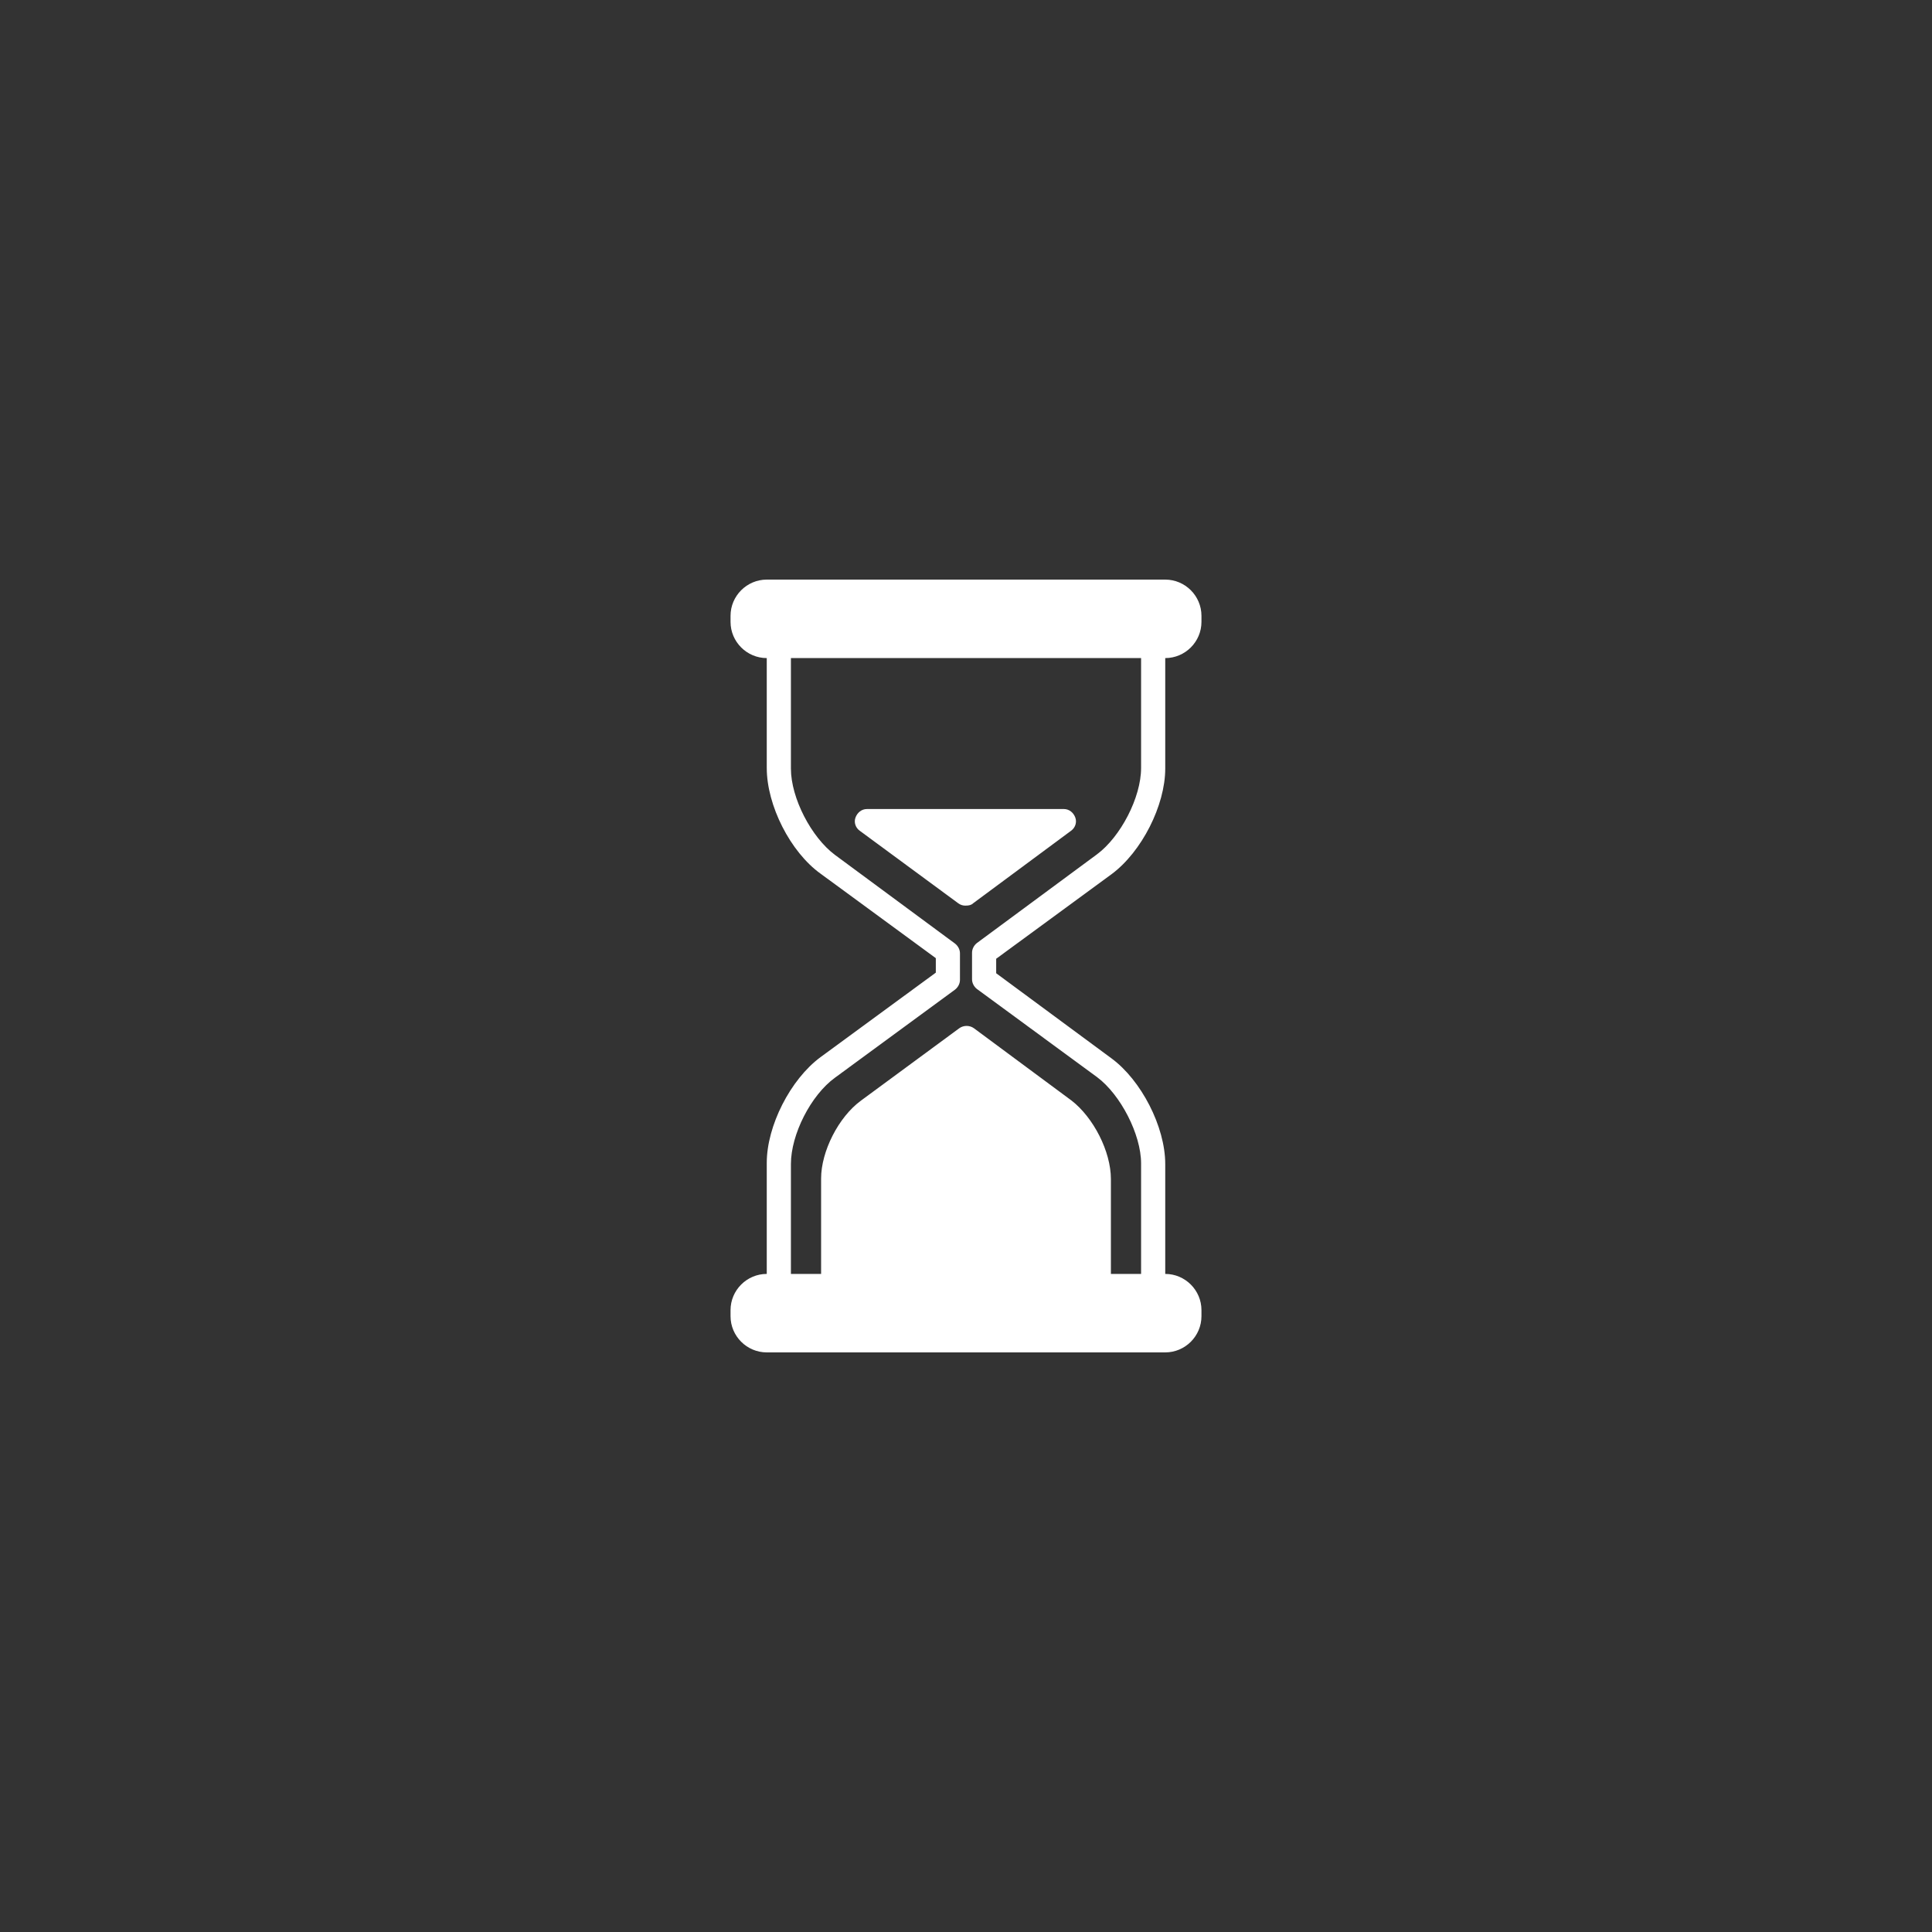 <svg xmlns="http://www.w3.org/2000/svg" xmlns:xlink="http://www.w3.org/1999/xlink" width="500" zoomAndPan="magnify" viewBox="0 0 375 375" height="500" preserveAspectRatio="xMidYMid meet" version="1.2"><rect x="0" y="0" width="375" height="375" fill="#333333" stroke="none"/><defs><clipPath id="7213cf06b7"><path d="M 141.75 112.5 L 233.25 112.5 L 233.25 262.5 L 141.75 262.5 Z M 141.75 112.5"></path></clipPath></defs><g id="9e6f4ed2f2"><g clip-rule="nonzero" clip-path="url(#7213cf06b7)"><path style="stroke:none;fill-rule:nonzero;fill:#ffffff;fill-opacity:1;" d="M 141.797 254.297 L 141.797 255.469 C 141.797 259.336 144.961 262.5 148.828 262.5 L 226.172 262.5 C 230.039 262.5 233.203 259.336 233.203 255.469 L 233.203 254.297 C 233.203 250.43 230.039 247.266 226.172 247.266 L 226.172 225.938 C 226.172 218.672 221.484 209.648 215.742 205.43 L 193.359 188.906 L 193.359 186.094 L 215.742 169.688 C 221.602 165.352 226.172 156.328 226.172 149.18 L 226.172 127.734 C 230.039 127.734 233.203 124.57 233.203 120.703 L 233.203 119.531 C 233.203 115.664 230.039 112.5 226.172 112.5 L 148.828 112.5 C 144.961 112.5 141.797 115.664 141.797 119.531 L 141.797 120.703 C 141.797 124.57 144.961 127.734 148.828 127.734 L 148.828 149.062 C 148.828 156.328 153.398 165.352 159.258 169.57 L 181.641 185.977 L 181.641 188.789 L 159.258 205.195 C 153.398 209.531 148.828 218.555 148.828 225.703 L 148.828 247.266 C 144.961 247.266 141.797 250.43 141.797 254.297 Z M 153.516 225.938 C 153.516 220.195 157.383 212.578 162.07 209.18 L 185.391 192.07 C 185.977 191.602 186.328 190.898 186.328 190.195 L 186.328 185.039 C 186.328 184.336 185.977 183.633 185.391 183.164 L 162.07 165.938 C 157.5 162.539 153.516 154.922 153.516 149.18 L 153.516 127.734 L 221.484 127.734 L 221.484 149.062 C 221.484 154.805 217.5 162.422 212.93 165.82 L 189.609 183.047 C 189.023 183.516 188.672 184.219 188.672 184.922 L 188.672 190.078 C 188.672 190.781 189.023 191.484 189.609 191.953 L 212.93 209.062 C 217.5 212.461 221.484 220.195 221.484 225.82 L 221.484 247.266 L 215.625 247.266 L 215.625 228.867 C 215.625 223.477 212.227 216.914 208.008 213.633 L 189.023 199.57 C 188.203 198.984 187.031 198.984 186.211 199.57 L 167.109 213.633 C 162.773 216.797 159.375 223.477 159.375 228.75 L 159.375 247.266 L 153.516 247.266 Z M 153.516 225.938"></path></g><path style="stroke:none;fill-rule:nonzero;fill:#ffffff;fill-opacity:1;" d="M 188.906 175.312 L 207.891 161.25 C 208.711 160.664 209.062 159.609 208.711 158.672 C 208.359 157.734 207.539 157.031 206.484 157.031 L 168.281 157.031 C 167.227 157.031 166.406 157.734 166.055 158.672 C 165.703 159.609 166.055 160.664 166.875 161.25 L 185.977 175.312 C 186.445 175.664 186.914 175.781 187.383 175.781 C 188.086 175.781 188.555 175.664 188.906 175.312 Z M 188.906 175.312"></path></g></svg>